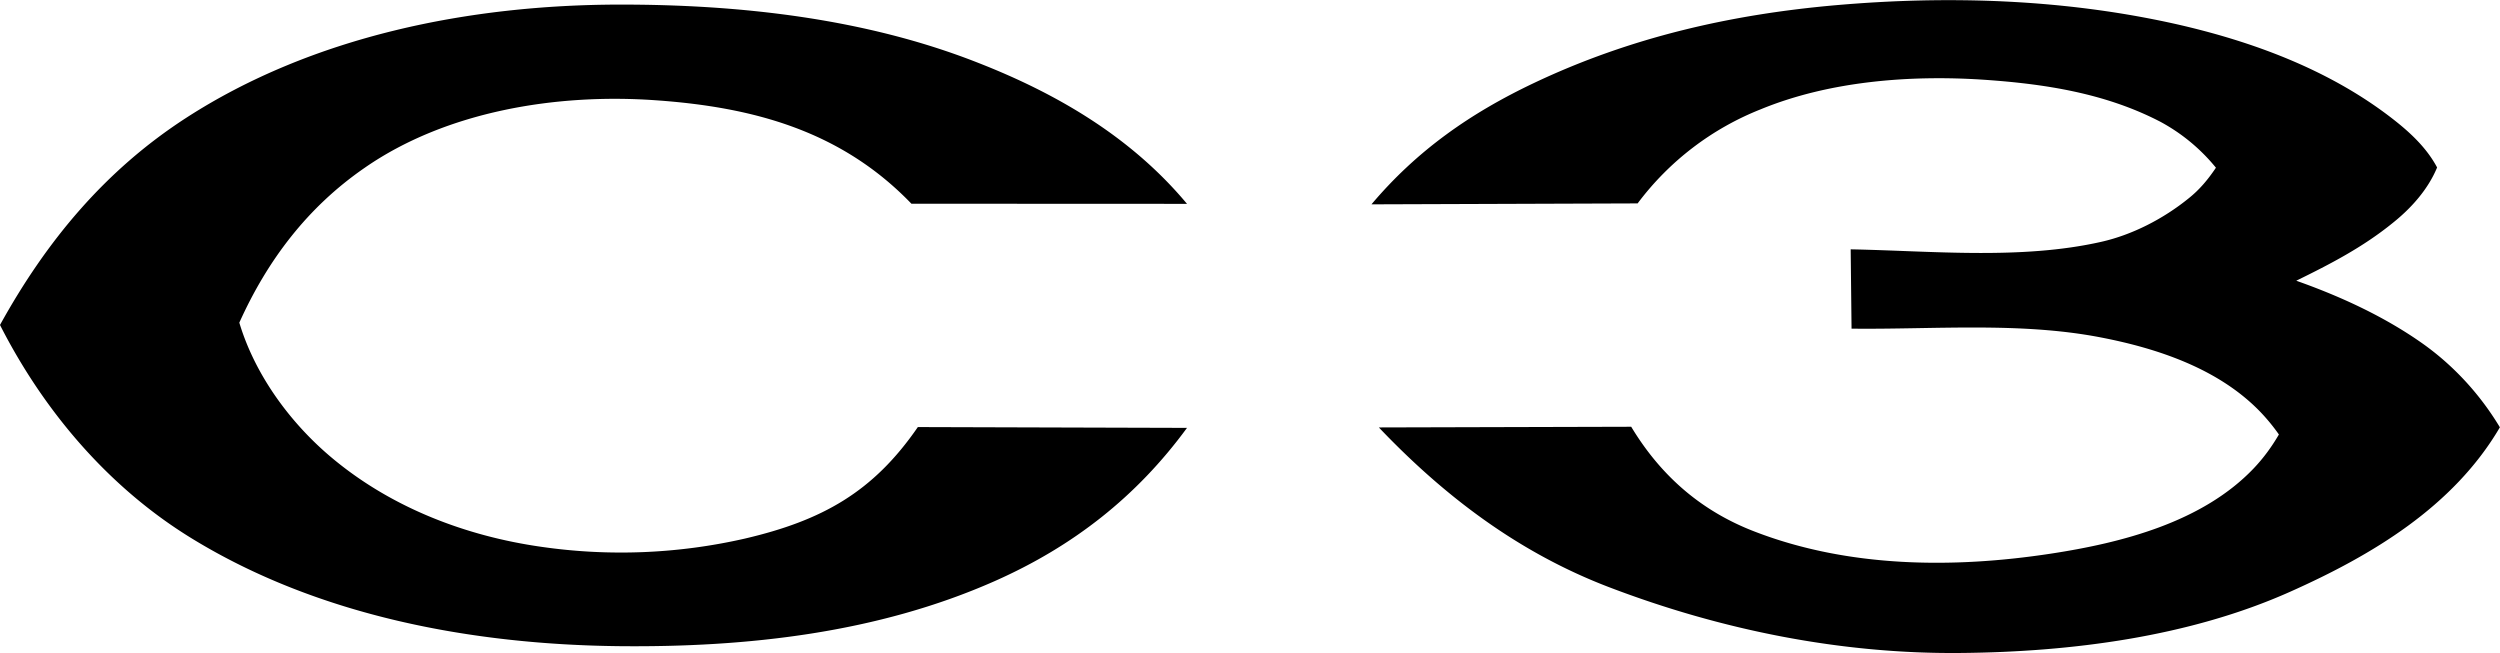 <svg xmlns="http://www.w3.org/2000/svg" width="2500" height="653" viewBox="0 0 40.061 10.461"><path d="M22.095 6.848l4.044-.011c.473.783 1.117 1.349 1.979 1.68 1.496.578 3.176.593 4.742.354 1.143-.174 2.435-.505 3.257-1.37.157-.166.287-.344.401-.54a3.086 3.086 0 0 0-.31-.375c-.667-.683-1.637-1.006-2.552-1.182-1.291-.249-2.677-.124-3.986-.139l-.014-1.271c1.301.025 2.731.17 4.014-.12.502-.113 1-.372 1.399-.695.178-.141.316-.308.44-.493a2.956 2.956 0 0 0-.886-.734c-.887-.462-1.866-.611-2.854-.677-1.174-.076-2.459.025-3.552.474a4.56 4.56 0 0 0-1.975 1.509l-4.265.015c.726-.86 1.579-1.458 2.603-1.944 1.541-.731 3.153-1.1 4.848-1.248 1.806-.157 3.65-.096 5.426.3 1.229.277 2.458.729 3.466 1.506.289.223.56.471.733.795-.146.353-.415.653-.712.89-.477.387-.999.658-1.545.925.708.25 1.415.575 2.029 1.01.5.356.918.814 1.234 1.339-.745 1.272-2.049 2.05-3.363 2.636-1.617.722-3.509.964-5.27.98-1.924.02-3.849-.369-5.644-1.055-1.441-.551-2.631-1.45-3.687-2.559zM19.021 6.855c-.808 1.103-1.823 1.897-3.078 2.454-1.882.834-3.975 1.065-6.016 1.044-2.355-.025-4.823-.48-6.858-1.729C1.739 7.808.702 6.585 0 5.206c.742-1.343 1.684-2.479 2.985-3.32C5.02.572 7.533.075 9.928.072c1.924-.002 3.931.22 5.733.928 1.285.501 2.472 1.2 3.36 2.265l-4.416-.002c-1.119-1.162-2.519-1.548-4.103-1.658-1.572-.111-3.344.17-4.659 1.083-.915.631-1.557 1.48-2.008 2.481.256.855.842 1.643 1.529 2.204.941.771 2.108 1.216 3.304 1.387a8.915 8.915 0 0 0 3.264-.13c1.248-.291 2.061-.749 2.776-1.788l4.313.013z"/></svg>